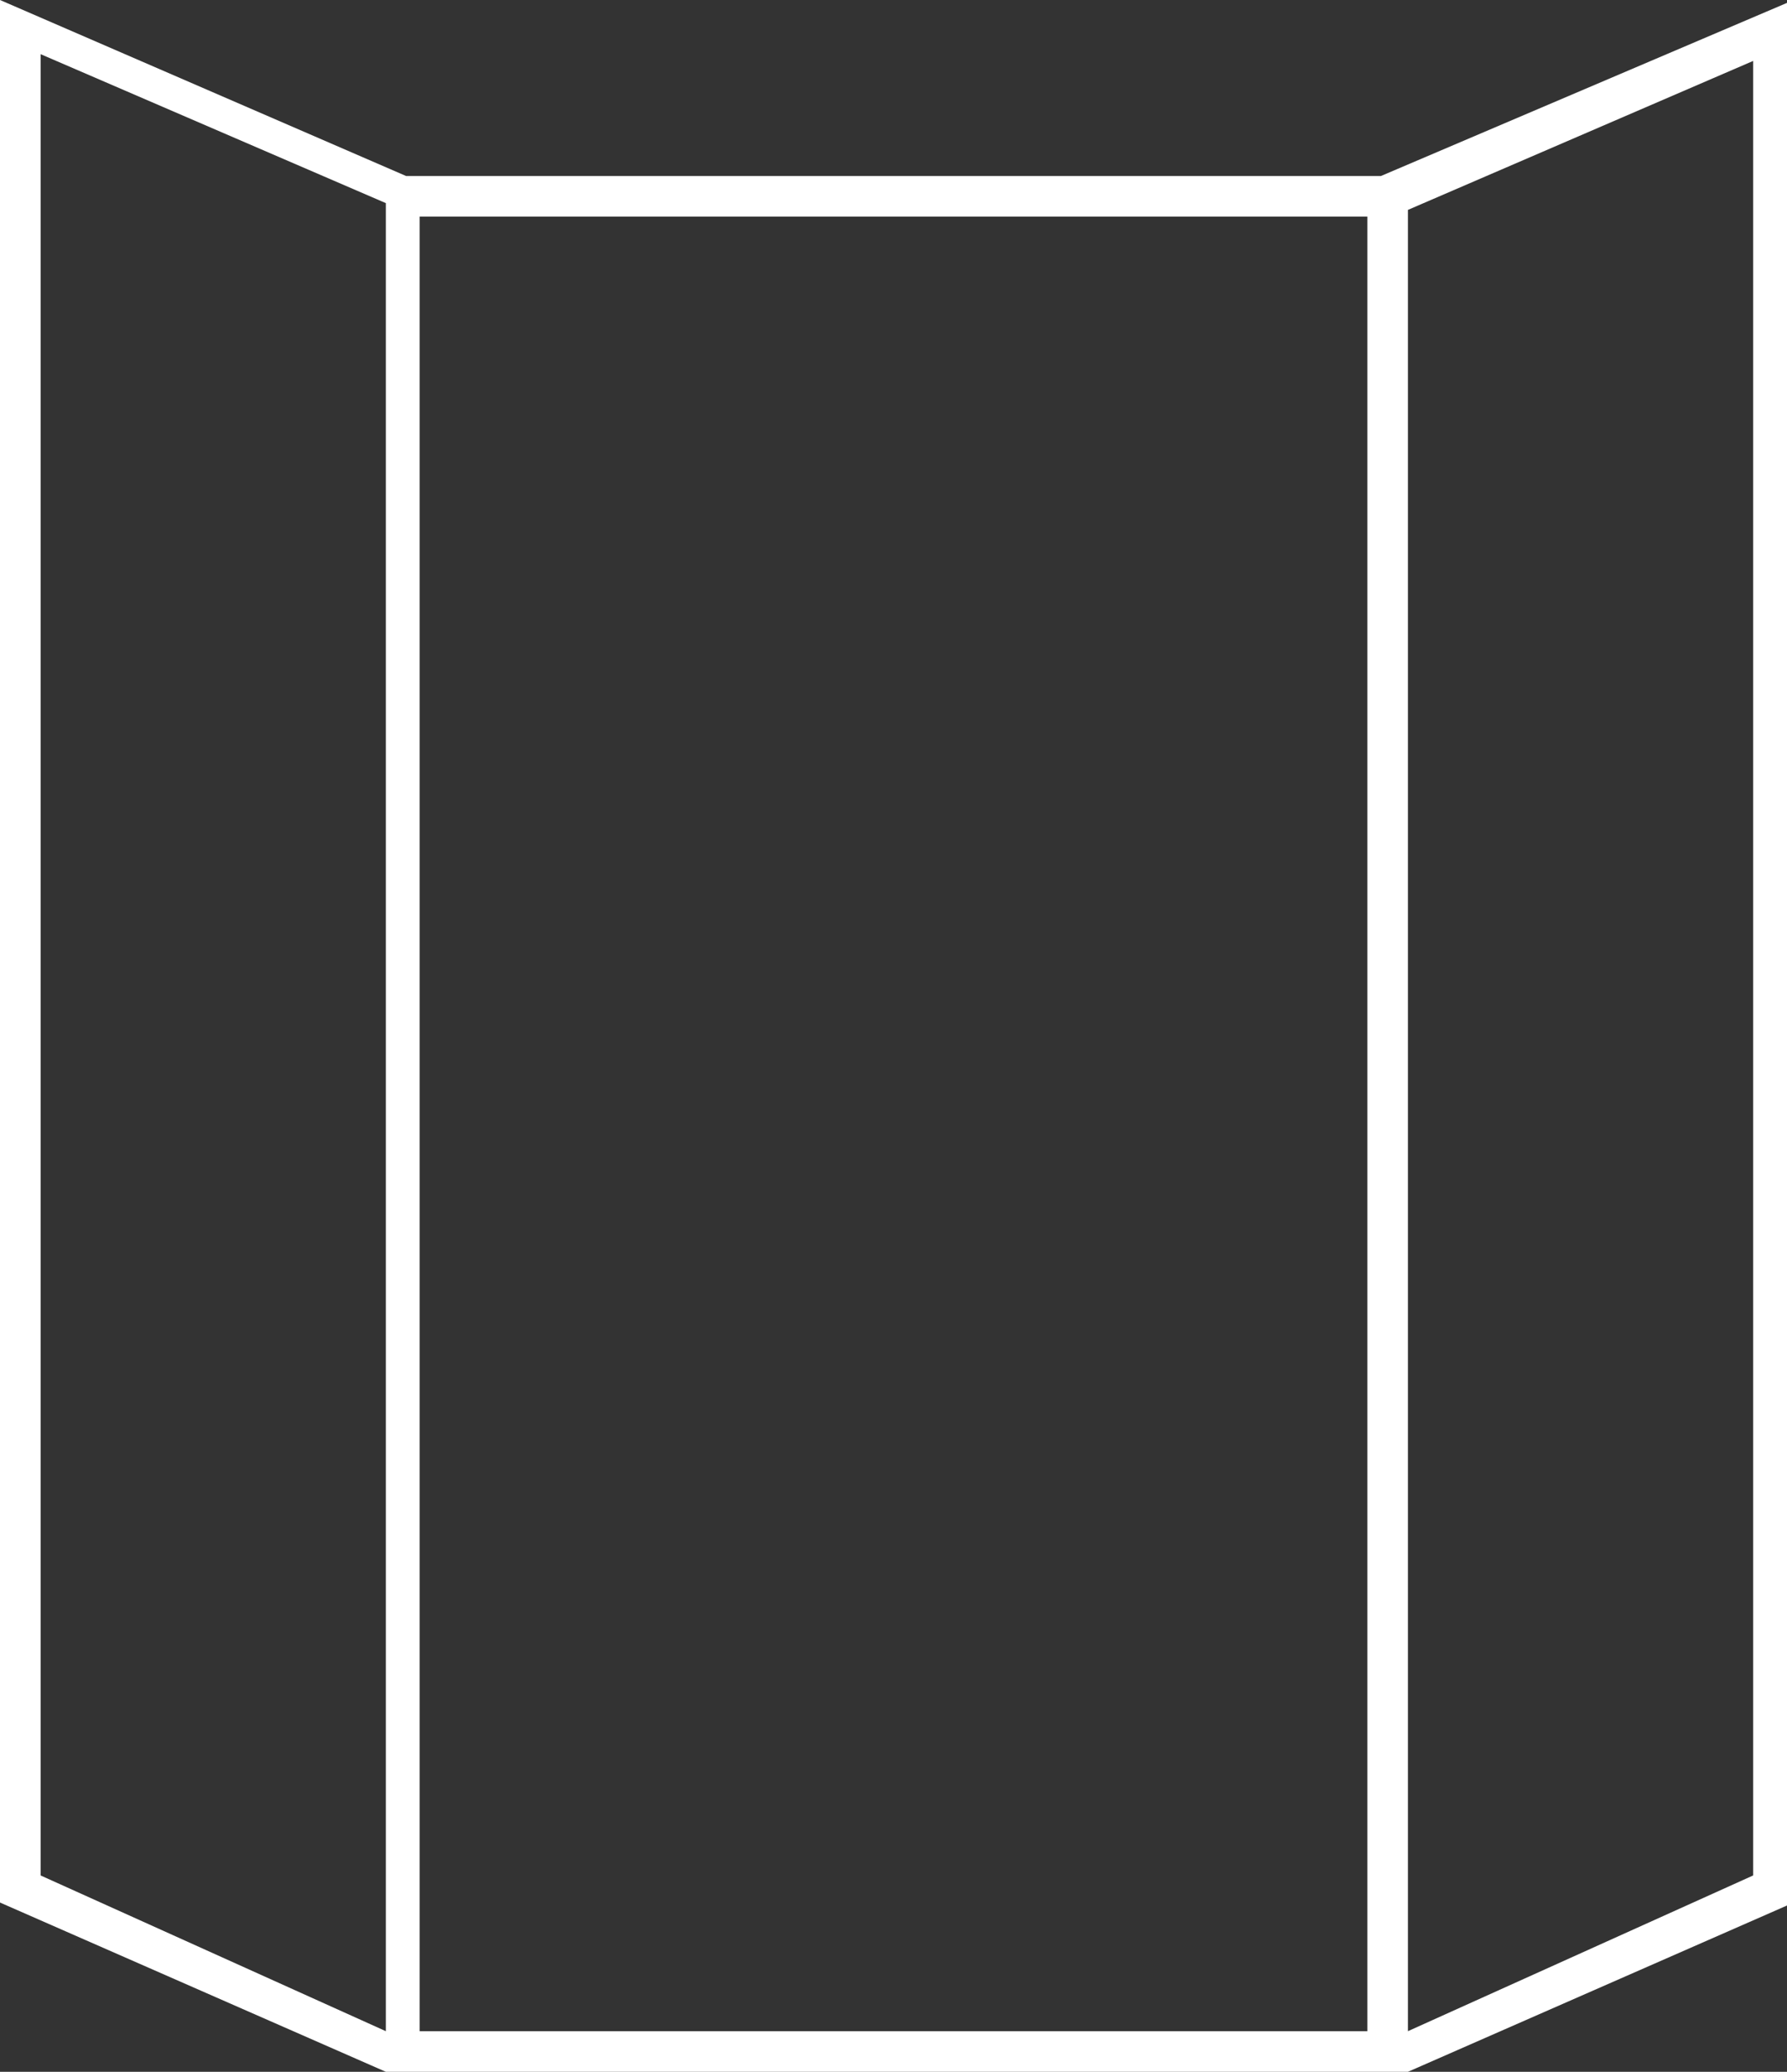 <?xml version="1.0" encoding="utf-8"?>
<!-- Generator: Adobe Illustrator 23.0.1, SVG Export Plug-In . SVG Version: 6.00 Build 0)  -->
<svg version="1.1" id="Ebene_1" xmlns="http://www.w3.org/2000/svg" xmlns:xlink="http://www.w3.org/1999/xlink" x="0px" y="0px"
	 viewBox="0 0 26.4 30.6" style="enable-background:new 0 0 26.4 30.6;" xml:space="preserve">
<rect x="0" y="0" width="26.4" height="30.6" fill="#333333" stroke="none"/>
<style type="text/css">
	.st0{fill:#FFFFFF;}
</style>
<path class="st0" d="M20.4,2.6H6L0,0v28.1l5.7,2.5h15.1l5.7-2.5V0L20.4,2.6z M0.6,27.7V0.8l5.1,2.2V30L0.6,27.7z M20.2,30h-14V3.2
	h14V30z M25.9,27.7L20.8,30V3.1l5.1-2.2V27.7z"/>
</svg>
